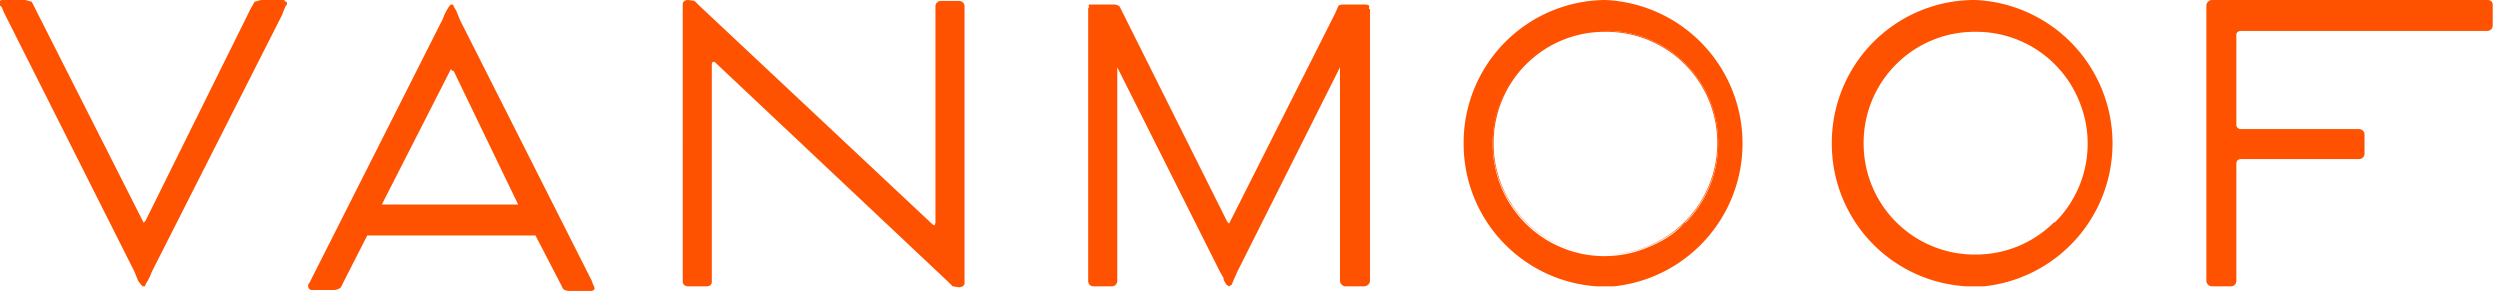<svg xmlns="http://www.w3.org/2000/svg" fill="#ff5200" viewBox="0 0 275 32"><path d="M273.6 0h-30.3c-.3 0-.6.3-.6.6v30.3c0 .3.3.6.6.6h2.1a.6.6 0 0 0 .6-.6V18c0-.3.2-.5.5-.5h13a.6.6 0 0 0 .6-.6v-2.1a.6.6 0 0 0-.6-.6h-13a.5.5 0 0 1-.5-.4v-10c0-.2.2-.4.5-.4h27.1a.6.6 0 0 0 .6-.6V.6a.6.6 0 0 0-.1-.4.6.6 0 0 0-.5-.2M65.3 31.4l.1.3c0 .2-.2.3-.4.3h-2.4c-.3 0-.6-.1-.7-.3l-.2-.4-.1-.2-2.7-5.2H40.4L37.8 31l-.3.6c-.2.2-.5.3-.8.3h-2.4c-.2 0-.3-.1-.4-.3v-.3l.2-.3.4-.8L48.7 2.1l.2-.5.2-.4.3-.5.2-.2c.2 0 .3 0 .3.2l.3.5.4 1 14.2 28.1.3.6.1.3.1.2ZM49.8 7.8l-.2-.2-.1.2L42 22.5h15L49.9 7.8ZM150.6 1V.6l-.3-.1h-2.4c-.3 0-.6 0-.7.2l-.3.7-11.6 23-.1.2-.2-.2-11.5-23-.3-.6c-.1-.2-.4-.3-.7-.3H119.8a.3.3 0 0 0 0 .3l-.1.1v30c0 .3.2.6.6.6h2a.6.6 0 0 0 .6-.6V7.4l11.3 22.5.4.7v.2l.3.5.3.2.3-.2.2-.5.4-.9 11.3-22.5v23.5c0 .3.3.6.6.6h2c.4 0 .7-.3.7-.6V1M105.5.1h-2a.6.6 0 0 0-.6.6v23.8l-.1.3-.2-.1L76.9.6a35 35 0 0 1-.5-.5l-.7-.1c-.4 0-.6.2-.6.5V31c0 .3.3.5.6.5h2c.4 0 .6-.2.6-.5V7l.1-.2h.2L104.3 31l.3.3.2.2.7.1c.3 0 .6-.2.6-.4V.7a.6.6 0 0 0-.6-.6ZM31.4.2c0-.1-.1-.2-.3-.2h-2.4l-.7.2-.4.7L16 24.3l-.2.2-.1-.2L3.9 1 3.5.2 2.8 0H.4C.2 0 0 0 0 .2v.4l.2.2.2.5.2.4 14.2 28.2.4 1 .3.4.2.2c.2 0 .3 0 .3-.2l.3-.5.2-.4.2-.5L31 1.7l.4-1 .1-.1c.1-.2.1-.3 0-.4ZM217.3 0a15.8 15.8 0 0 1 .9 31.5h-1.8a15.7 15.7 0 0 1-14.9-15.7A15.7 15.7 0 0 1 217.3 0Zm0 31.5h.9-1.8.9m8.7-7a12.2 12.2 0 0 0 2.7-13.4 12.2 12.2 0 0 0-11.4-7.6A12.2 12.2 0 0 0 205 15.8 12.2 12.2 0 0 0 217.3 28a12.2 12.2 0 0 0 8.7-3.6ZM217 31.5h1-2 1ZM176.6 0a15.8 15.8 0 0 1 .9 31.5h-1.8A15.7 15.7 0 0 1 161 15.8 15.7 15.7 0 0 1 176.6 0Zm0 31.5h.9-1.8.9Zm8.8-7a12.3 12.3 0 0 0 3.6-8.7 12.3 12.3 0 0 0-12.4-12.4 12.3 12.3 0 0 0-12.4 12.4 12.3 12.3 0 0 0 17.1 11.4c1.5-.6 3-1.5 4-2.7Z"/><path d="M176.6 3.4A12.3 12.3 0 0 1 189 15.8 12.3 12.3 0 0 1 176.6 28a12.3 12.3 0 0 1-12.4-12.3 12.3 12.3 0 0 1 12.4-12.4Zm8.7 21a12.2 12.2 0 0 0 3.6-8.6 12.2 12.2 0 0 0-12.3-12.3 12.2 12.2 0 0 0-12.3 12.3A12.2 12.2 0 0 0 176.6 28c3.3 0 6.4-1.3 8.7-3.6ZM176.4 31.5h1-2 1Z"/></svg>
